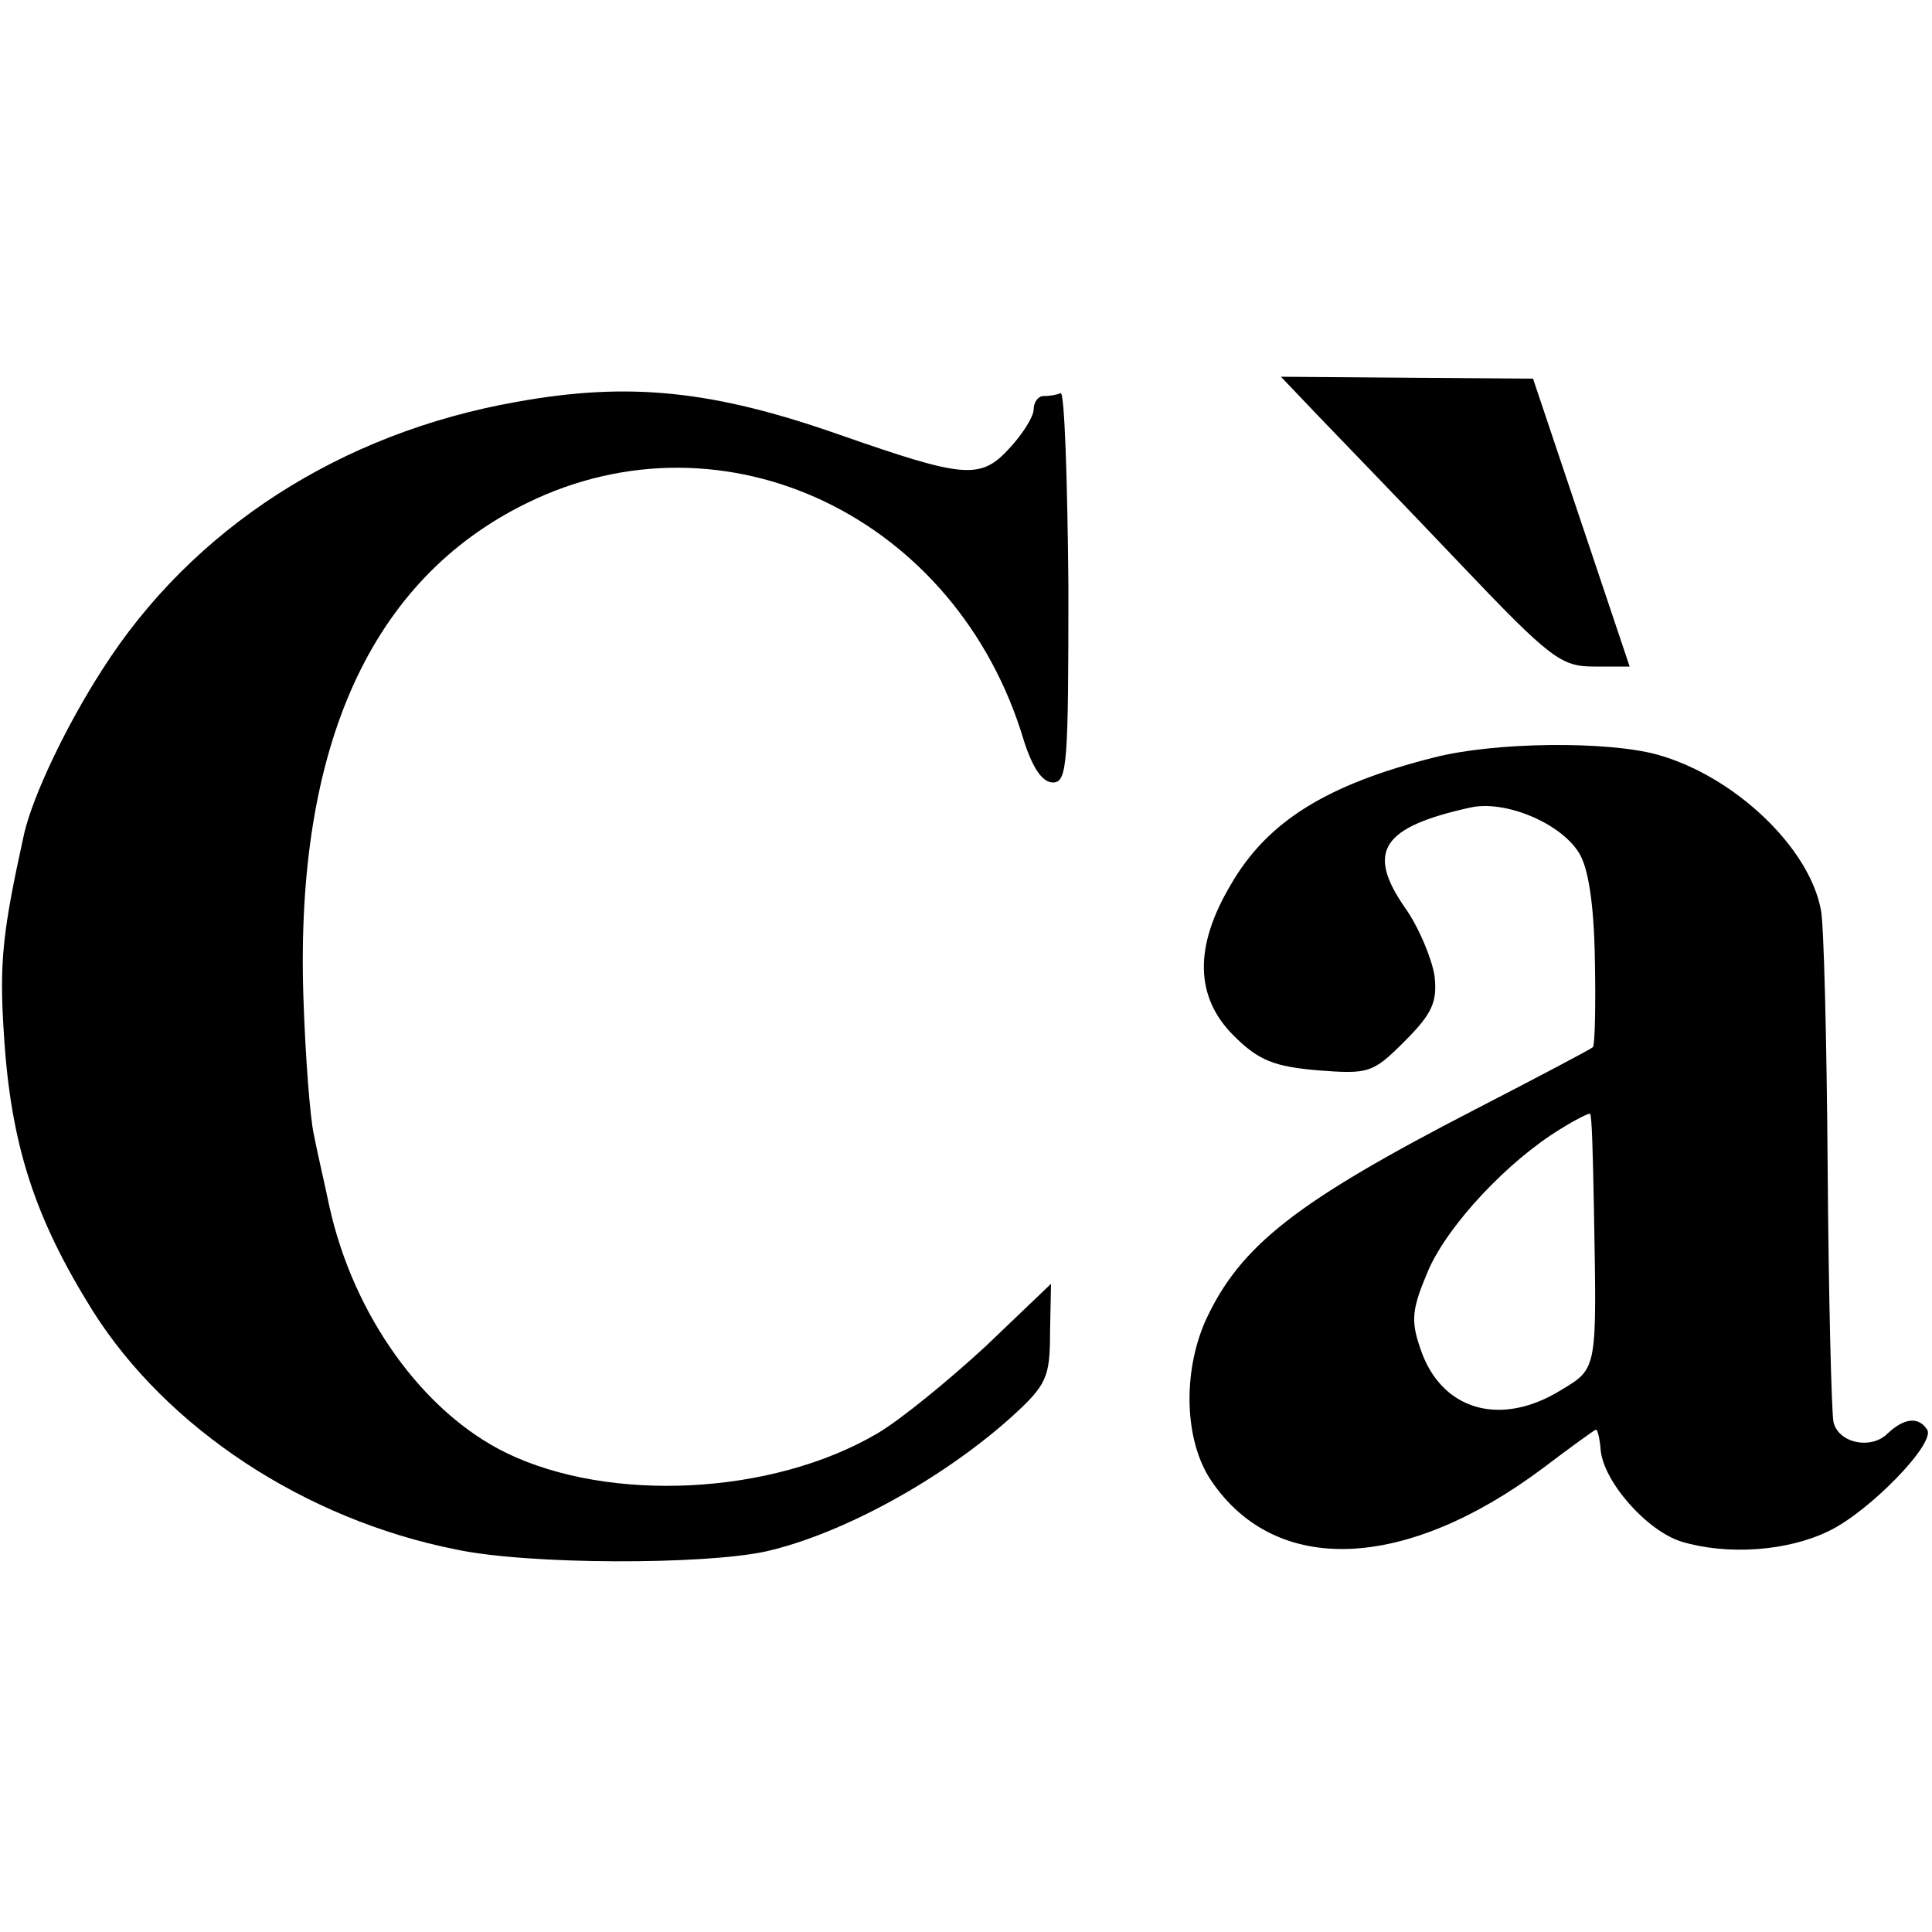 <?xml version="1.0" standalone="no"?>
<!DOCTYPE svg PUBLIC "-//W3C//DTD SVG 20010904//EN"
 "http://www.w3.org/TR/2001/REC-SVG-20010904/DTD/svg10.dtd">
<svg version="1.0" xmlns="http://www.w3.org/2000/svg"
 width="200pt" height="200pt" viewBox="0 0 200 200"
 preserveAspectRatio="xMidYMid meet">
<g transform="translate(0,200) scale(0.1,-0.1)"
fill="#000000" stroke="none">
<path d="M1367 1567 c22 -23 87 -90 143 -149 95 -100 106 -108 140 -108 l37 0
-50 149 -50 149 -131 1 -130 1 41 -43z"/>
<path d="M535 1584 c-182 -32 -336 -131 -429 -277 -38 -59 -72 -131 -81 -170
-22 -100 -26 -132 -21 -207 7 -115 32 -191 92 -287 77 -122 220 -216 376 -247
75 -16 257 -16 321 -2 79 18 183 75 255 140 35 32 39 40 39 86 l1 51 -68 -65
c-38 -35 -88 -76 -112 -90 -109 -64 -277 -72 -384 -20 -86 42 -158 142 -183
255 -5 24 -13 58 -16 74 -4 17 -9 82 -11 145 -8 258 70 430 231 509 205 101
446 -14 515 -246 9 -28 19 -43 30 -43 15 0 16 20 16 203 -1 111 -4 201 -8 200
-5 -2 -12 -3 -18 -3 -5 0 -10 -6 -10 -14 0 -7 -11 -25 -25 -40 -30 -33 -47
-31 -176 14 -131 46 -218 55 -334 34z"/>
<path d="M1485 1216 c-111 -28 -173 -66 -211 -132 -38 -64 -37 -116 3 -156 26
-26 42 -32 87 -36 53 -4 57 -3 90 30 29 29 34 41 31 68 -3 18 -16 50 -31 71
-40 58 -23 83 68 103 35 8 92 -15 112 -46 10 -15 16 -52 17 -111 1 -48 0 -89
-2 -91 -2 -2 -57 -31 -121 -64 -186 -96 -244 -141 -280 -219 -24 -54 -22 -125
6 -166 67 -99 201 -93 343 13 29 22 54 40 55 40 2 0 4 -9 5 -21 3 -33 48 -84
84 -95 47 -14 109 -10 152 11 42 20 111 91 102 105 -9 14 -24 12 -41 -4 -17
-17 -51 -10 -56 12 -2 10 -5 127 -6 262 -1 135 -4 255 -7 268 -12 65 -90 139
-170 161 -52 14 -167 13 -230 -3z m165 -466 c3 -169 4 -166 -34 -189 -63 -39
-125 -21 -146 44 -10 29 -8 41 9 81 21 47 82 112 136 145 16 10 30 17 31 16 2
-1 3 -45 4 -97z"/>
</g>
</svg>
